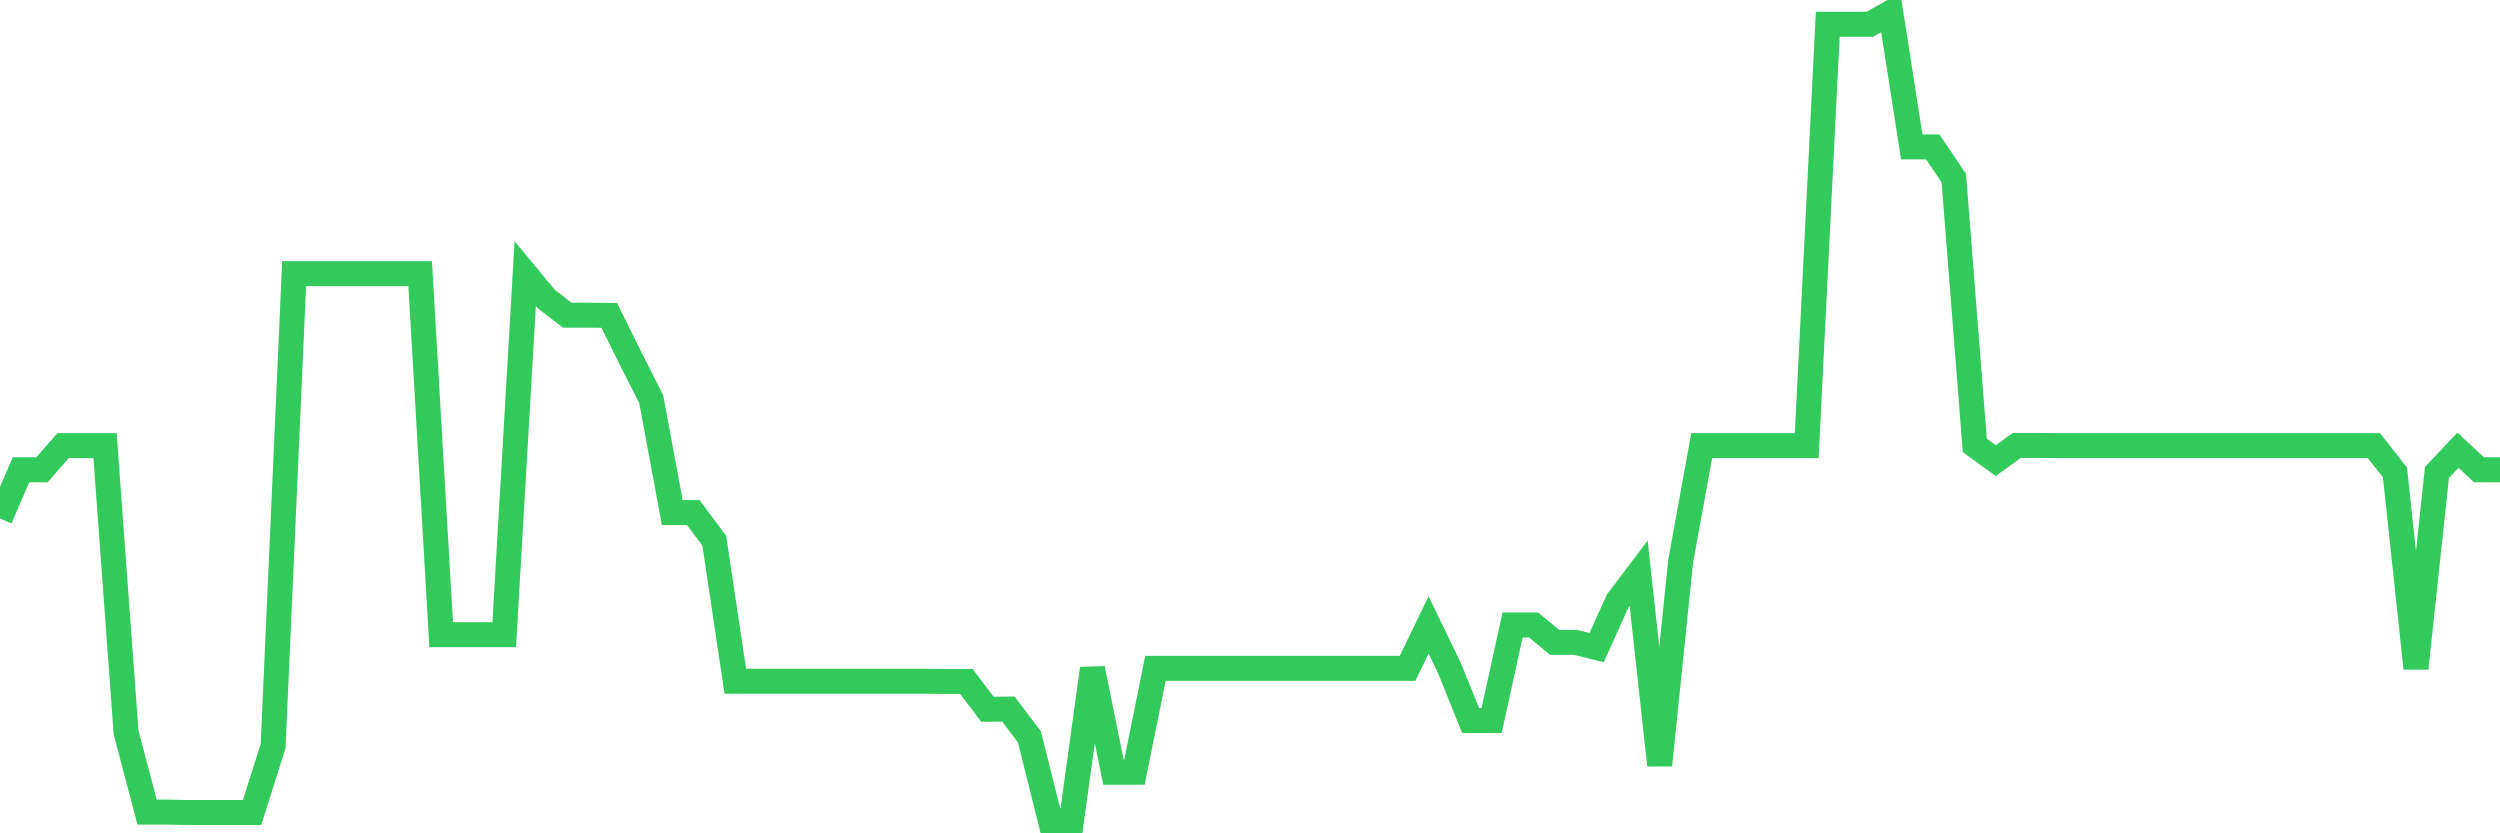 <svg
  xmlns="http://www.w3.org/2000/svg"
  xmlns:xlink="http://www.w3.org/1999/xlink"
  width="120"
  height="40"
  viewBox="0 0 120 40"
  preserveAspectRatio="none"
>
  <polyline
    points="0,24.891 1.008,22.548 2.017,22.548 3.025,21.391 4.034,21.391 5.042,21.391 6.05,35.152 7.059,38.981 8.067,38.981 9.076,39.001 10.084,39.001 11.092,39.001 12.101,39.001 13.109,35.81 14.118,13.134 15.126,13.134 16.134,13.134 17.143,13.134 18.151,13.134 19.16,13.134 20.168,13.134 21.176,30.465 22.185,30.465 23.193,30.465 24.202,30.465 25.21,13.134 26.218,14.351 27.227,15.129 28.235,15.129 29.244,15.139 30.252,17.173 31.261,19.167 32.269,24.602 33.277,24.602 34.286,25.958 35.294,32.699 36.303,32.699 37.311,32.699 38.319,32.699 39.328,32.699 40.336,32.699 41.345,32.699 42.353,32.699 43.361,32.699 44.37,32.699 45.378,32.709 46.387,32.709 47.395,34.045 48.403,34.035 49.412,35.371 50.42,39.4 51.429,39.4 52.437,32.091 53.445,37.067 54.454,37.067 55.462,32.081 56.471,32.081 57.479,32.081 58.487,32.081 59.496,32.081 60.504,32.081 61.513,32.081 62.521,32.081 63.529,32.081 64.538,32.081 65.546,32.081 66.555,32.081 67.563,32.081 68.571,29.997 69.58,32.081 70.588,34.584 71.597,34.584 72.605,29.997 73.613,29.997 74.622,30.834 75.63,30.834 76.639,31.084 77.647,28.85 78.655,27.514 79.664,36.728 80.672,26.935 81.681,21.391 82.689,21.391 83.697,21.391 84.706,21.391 85.714,21.391 86.723,21.391 87.731,1.168 88.739,1.168 89.748,1.168 90.756,0.6 91.765,7.052 92.773,7.052 93.782,8.547 94.79,21.381 95.798,22.109 96.807,21.381 97.815,21.381 98.824,21.391 99.832,21.391 100.84,21.391 101.849,21.391 102.857,21.391 103.866,21.391 104.874,21.391 105.882,21.391 106.891,21.391 107.899,21.391 108.908,21.391 109.916,21.391 110.924,21.391 111.933,21.391 112.941,21.391 113.95,21.391 114.958,22.677 115.966,32.081 116.975,22.677 117.983,21.61 118.992,22.548 120,22.548"
    fill="none"
    stroke="#32ca5b"
    stroke-width="1.2"
  >
  </polyline>
</svg>